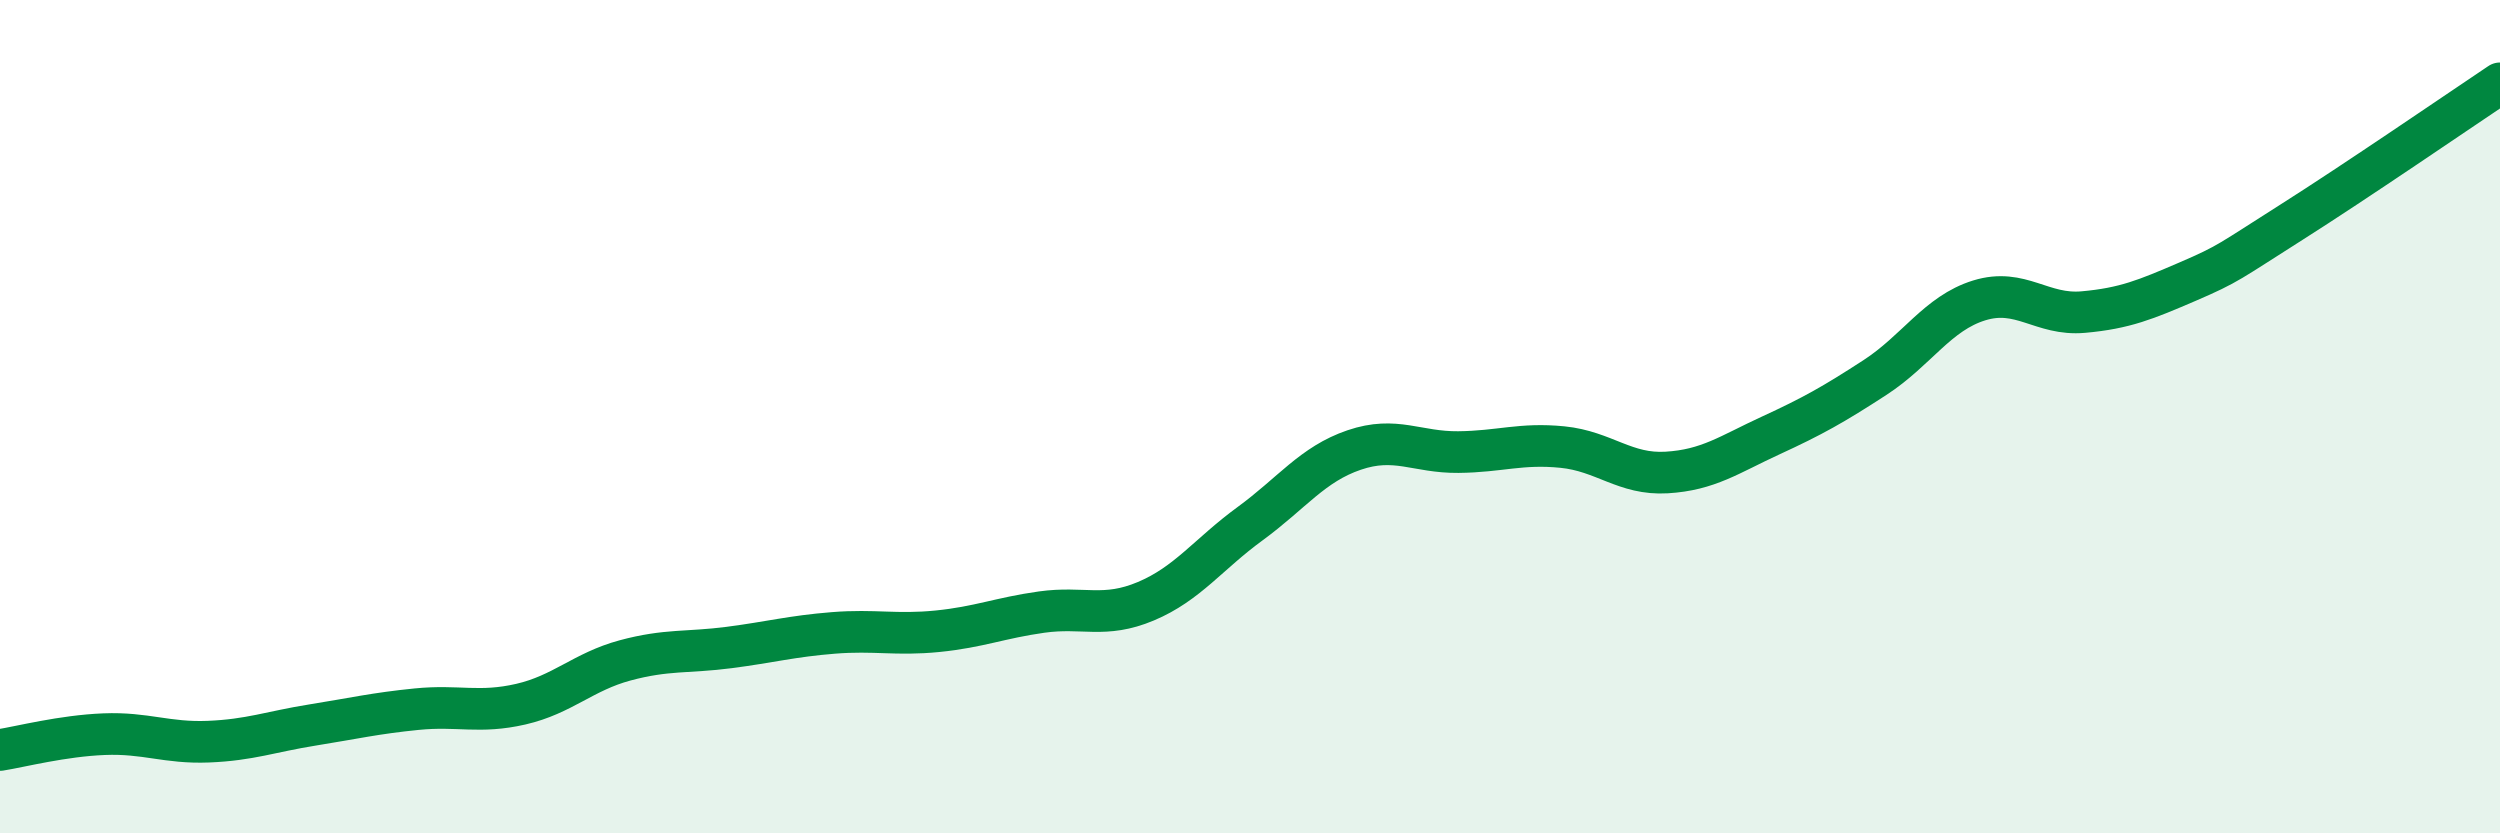 
    <svg width="60" height="20" viewBox="0 0 60 20" xmlns="http://www.w3.org/2000/svg">
      <path
        d="M 0,18 C 0.5,17.92 1.5,17.66 2.5,17.62 C 3.5,17.58 4,17.84 5,17.8 C 6,17.76 6.5,17.56 7.5,17.4 C 8.5,17.24 9,17.12 10,17.02 C 11,16.92 11.5,17.13 12.5,16.9 C 13.5,16.67 14,16.12 15,15.85 C 16,15.58 16.5,15.67 17.5,15.54 C 18.5,15.41 19,15.27 20,15.19 C 21,15.11 21.5,15.25 22.5,15.15 C 23.5,15.05 24,14.83 25,14.69 C 26,14.55 26.5,14.85 27.5,14.43 C 28.5,14.01 29,13.3 30,12.57 C 31,11.84 31.5,11.14 32.5,10.8 C 33.5,10.46 34,10.86 35,10.85 C 36,10.84 36.5,10.63 37.5,10.73 C 38.5,10.83 39,11.4 40,11.34 C 41,11.28 41.5,10.91 42.5,10.45 C 43.5,9.99 44,9.71 45,9.06 C 46,8.41 46.5,7.52 47.5,7.21 C 48.5,6.9 49,7.58 50,7.49 C 51,7.4 51.5,7.19 52.5,6.76 C 53.5,6.33 53.5,6.28 55,5.33 C 56.5,4.38 59,2.67 60,2L60 20L0 20Z"
        fill="#008740"
        opacity="0.1"
        stroke-linecap="round"
        stroke-linejoin="round"
      />
      <path
        d="M 0,18 C 0.5,17.92 1.5,17.66 2.5,17.62 C 3.5,17.58 4,17.84 5,17.8 C 6,17.76 6.5,17.56 7.5,17.4 C 8.5,17.24 9,17.12 10,17.02 C 11,16.92 11.5,17.13 12.5,16.9 C 13.5,16.67 14,16.12 15,15.85 C 16,15.58 16.5,15.67 17.5,15.54 C 18.5,15.41 19,15.27 20,15.19 C 21,15.11 21.5,15.25 22.5,15.15 C 23.5,15.05 24,14.83 25,14.69 C 26,14.55 26.5,14.85 27.5,14.43 C 28.5,14.01 29,13.3 30,12.57 C 31,11.84 31.5,11.14 32.5,10.8 C 33.5,10.46 34,10.86 35,10.85 C 36,10.84 36.5,10.63 37.5,10.73 C 38.5,10.83 39,11.4 40,11.34 C 41,11.28 41.5,10.91 42.5,10.45 C 43.5,9.99 44,9.71 45,9.06 C 46,8.41 46.5,7.52 47.5,7.21 C 48.5,6.9 49,7.58 50,7.49 C 51,7.4 51.5,7.19 52.5,6.76 C 53.5,6.33 53.5,6.28 55,5.33 C 56.5,4.38 59,2.67 60,2"
        stroke="#008740"
        stroke-width="1"
        fill="none"
        stroke-linecap="round"
        stroke-linejoin="round"
      />
    </svg>
  